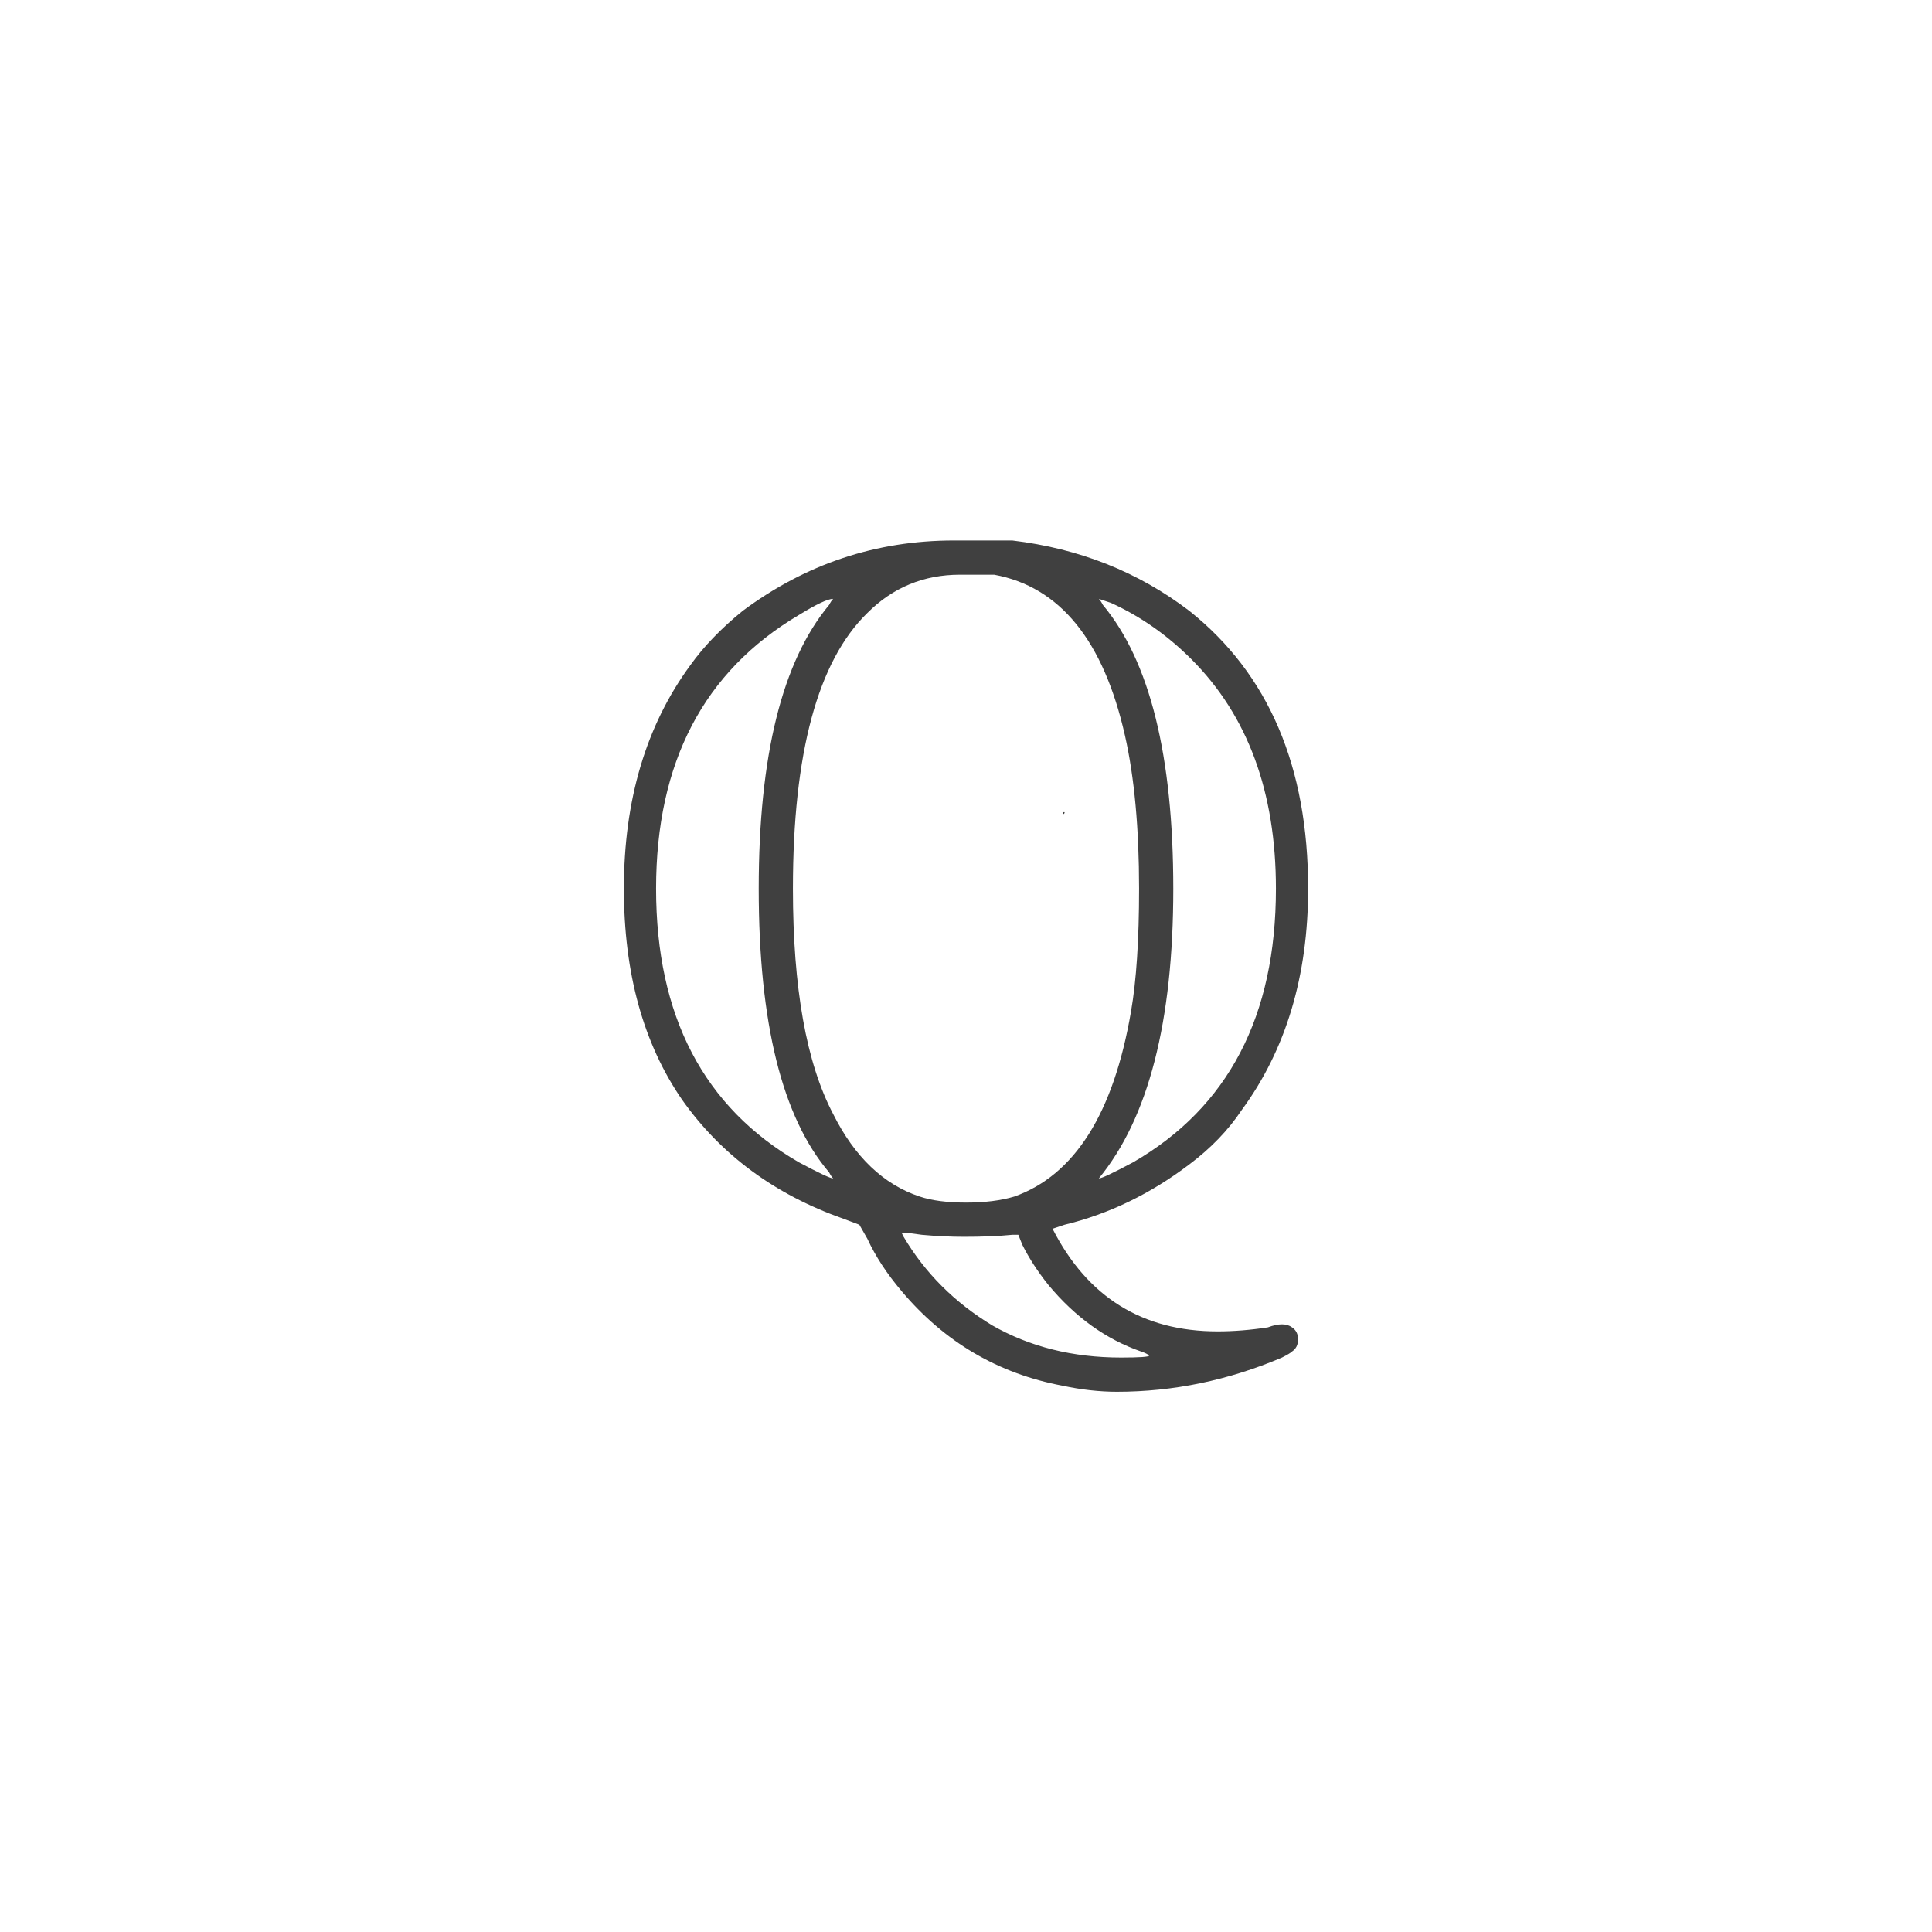 <svg height="96" width="96" xmlns="http://www.w3.org/2000/svg"><path d="m0 0h96v96h-96z" fill="#fff"/><path d="m28.9 2.2-.6.2q2.6 5.1 8.2 5.1 1.2 0 2.5-.2.8-.3 1.2 0 .3.2.3.6 0 .4-.3.6-.1.1-.5.3-4 1.7-8.2 1.7-1.3 0-2.7-.3-4.8-.9-8-4.7-1.1-1.3-1.7-2.6l-.4-.7-.8-.3q-5.1-1.8-8-5.9-2.9-4.2-2.9-10.5 0-6.6 3.3-11.1 1-1.4 2.6-2.7 4.7-3.5 10.5-3.5 2.3 0 2.9 0 5 .6 8.8 3.5 5.9 4.7 5.9 13.8 0 6.5-3.3 11-1 1.5-2.6 2.7-2.9 2.2-6.2 3zm-15.2-16.7q0-9.9 3.5-14.1.1-.2.2-.3 0 0 0 0-.4 0-1.7.8-7.1 4.2-7.1 13.6 0 9.5 7.1 13.6 1.5.8 1.7.8-.1-.1-.2-.3-3.5-4.1-3.5-14.1zm11.7-15.6q-.6 0-1.7 0-2.7 0-4.6 1.9-3.7 3.6-3.7 13.7 0 7.4 2 11.2 1.6 3.2 4.3 4.1.9.3 2.3.3 1.4 0 2.4-.3 4.5-1.6 5.8-9.2.4-2.3.4-6.1 0-4.5-.7-7.6-1.6-7.1-6.5-8zm-3.6 32.8q-.7-.1-.8-.1h-.2l.1.2q1.6 2.7 4.4 4.4 2.8 1.6 6.4 1.6 1.4 0 1.4-.1-.1-.1-.4-.2-2.6-.9-4.6-3.3-.8-1-1.3-2l-.2-.5h-.3q-1 .1-2.4.1-1 0-2.1-.1zm12.5-17.2q0 9.9-3.7 14.4.2 0 1.7-.8 7.1-4.1 7.1-13.6 0-7.2-4.2-11.4-1.8-1.8-4-2.8-.6-.2-.6-.2.1.1.2.3 3.5 4.2 3.5 14.1zm-5.4-3.8q0 .1-.1.1 0 0 0-.1 0 0 0 0 .1 0 .1 0zm0 0q0 .1-.1.1 0 0 0-.1 0 0 0 0 .1 0 .1 0z" fill="#404040" transform="translate(24 58.656)"/></svg>